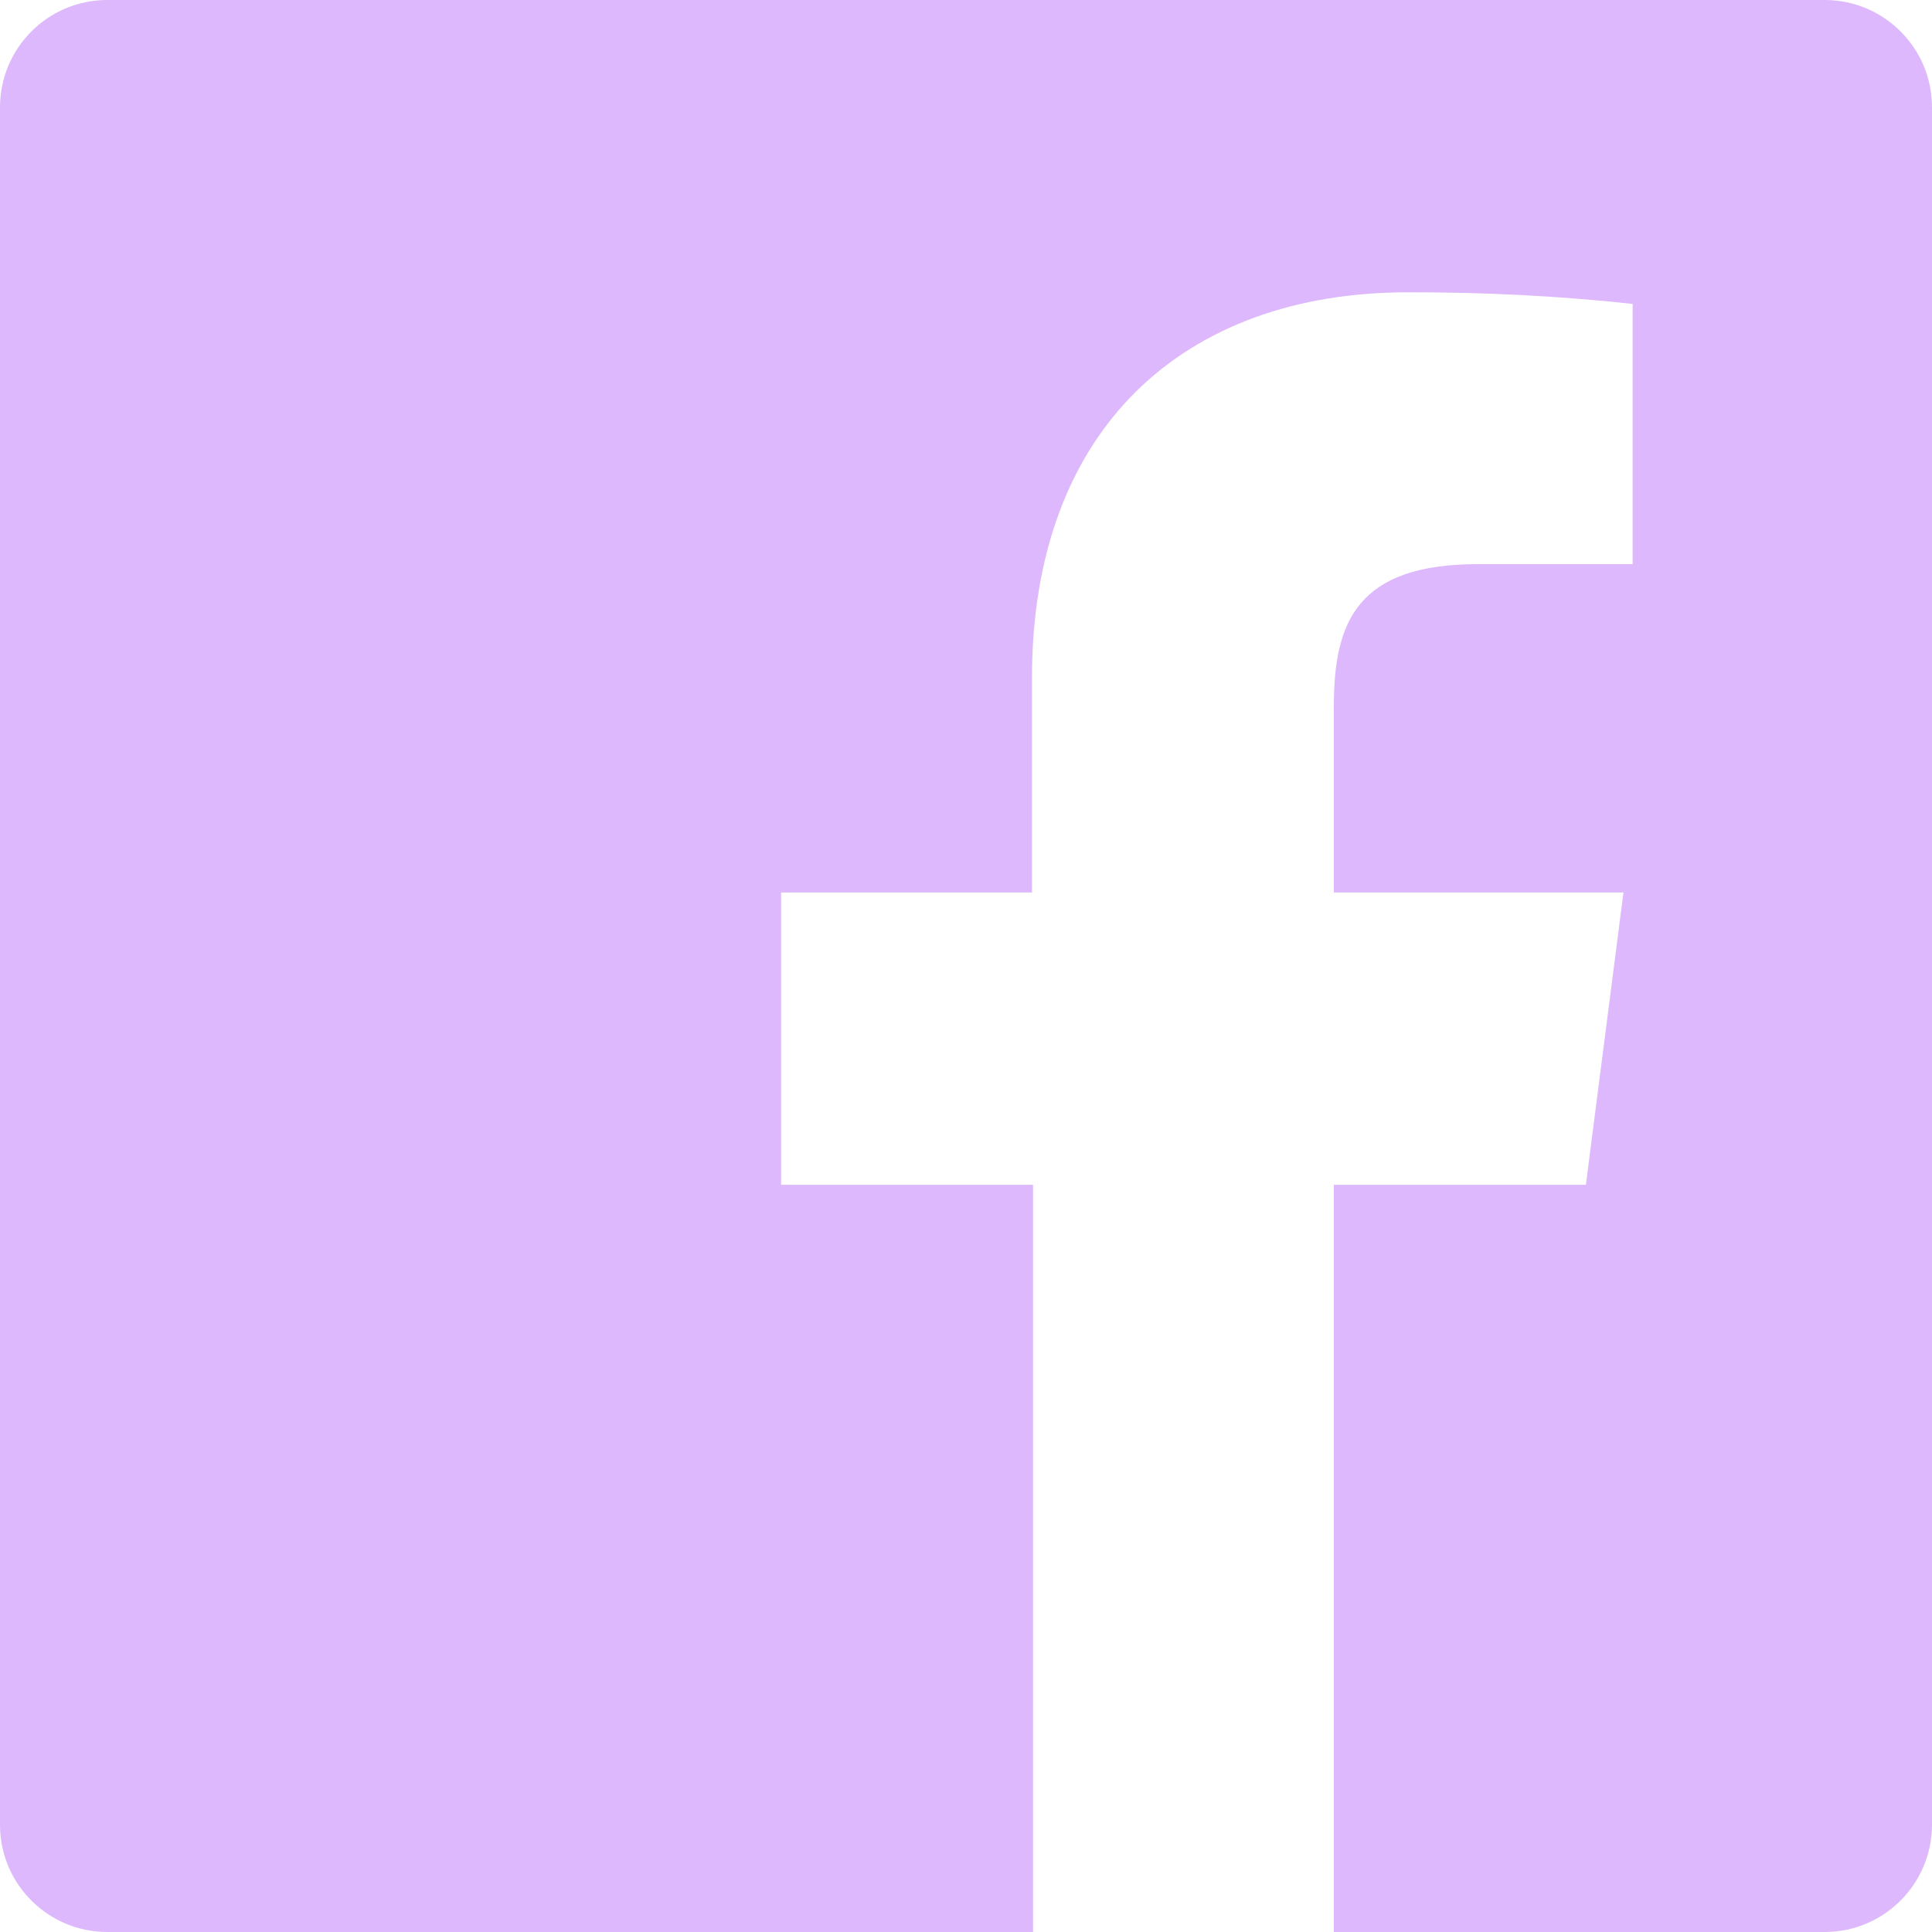 <svg width="20" height="20" viewBox="0 0 20 20" fill="none" xmlns="http://www.w3.org/2000/svg">
<g clip-path="url(#clip0_26_868)">
<path d="M18.896 0H1.111C0.497 0 0 0.497 0 1.111V18.903C0.007 19.511 0.503 20 1.111 20H10.694V12.265H8.086V9.239H10.683V7.017C10.683 4.433 12.261 3.026 14.572 3.026C15.35 3.024 16.128 3.062 16.901 3.146V5.84H15.3C14.05 5.84 13.808 6.436 13.808 7.31V9.239H16.806L16.417 12.265H13.808V20H18.896C19.504 19.996 19.996 19.504 20 18.896V1.111C20 0.5 19.507 0.004 18.896 0Z" fill="#DDB8FC"/>
</g>
<defs>
<clipPath id="clip0_26_868">
<rect width="20" height="20" fill="white"/>
</clipPath>
</defs>
</svg>
